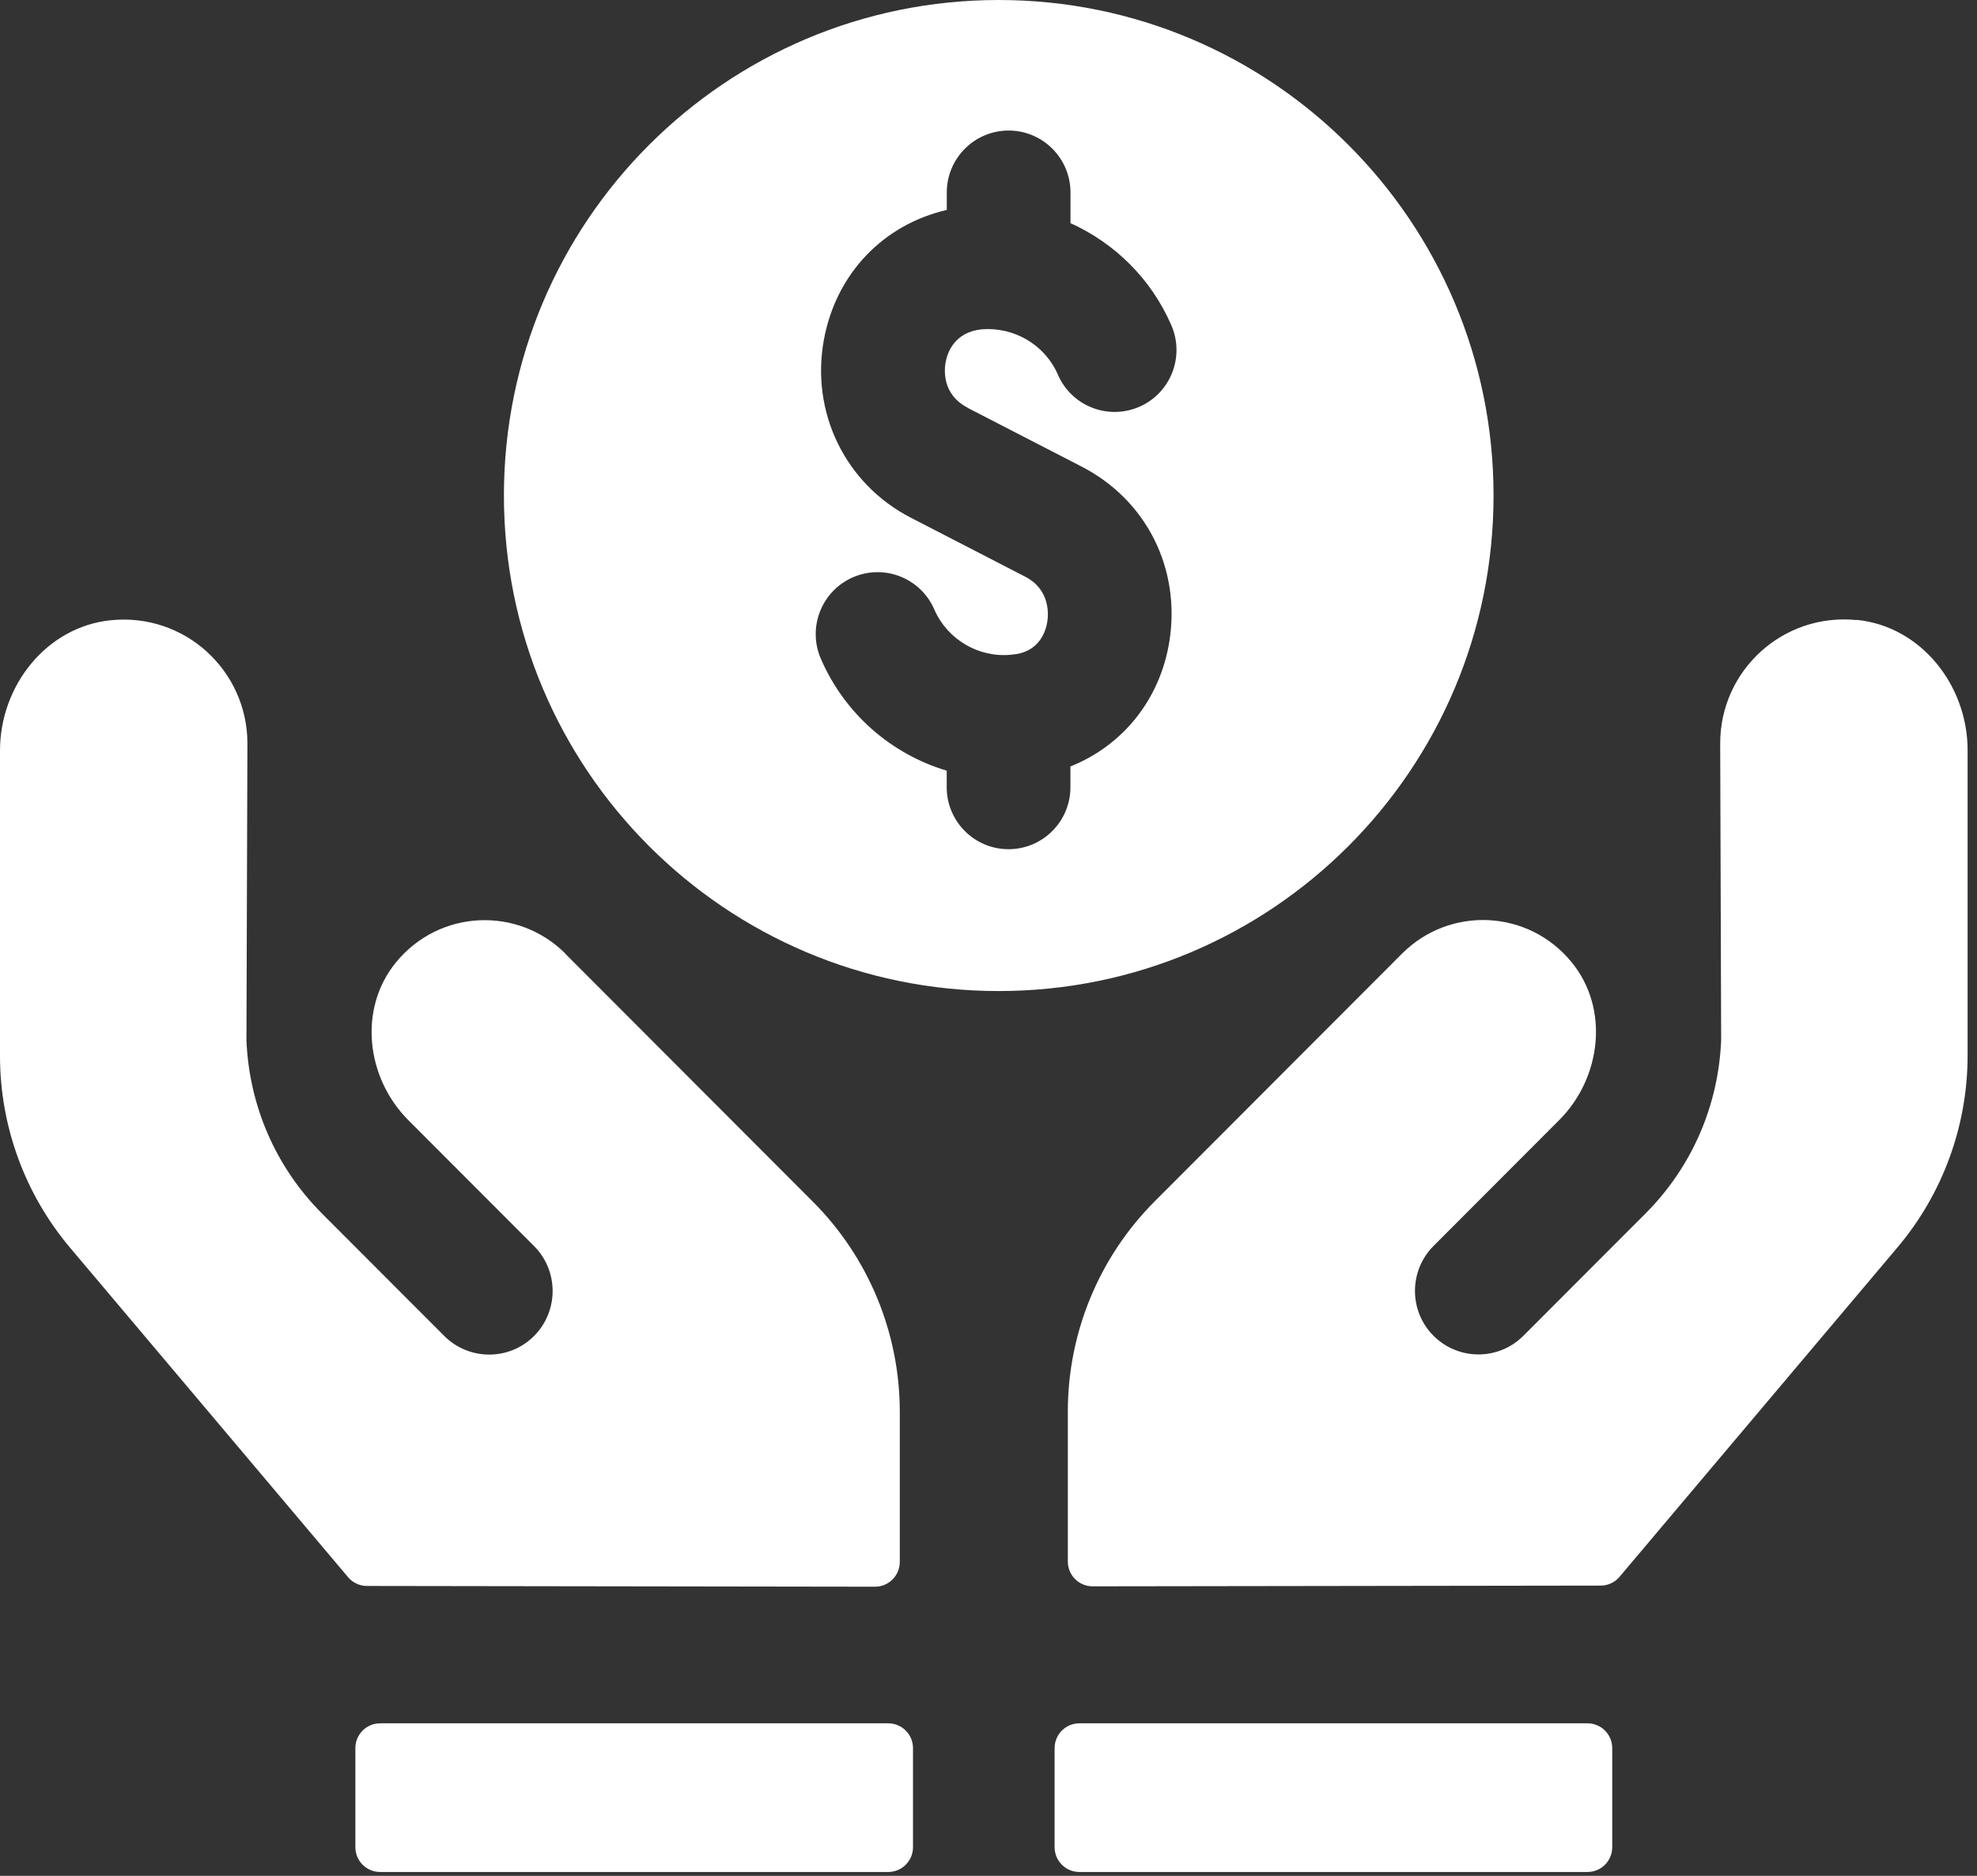 <svg width="117" height="111" viewBox="0 0 117 111" fill="none" xmlns="http://www.w3.org/2000/svg">
<rect x="0" y="0" width="117" height="111" fill="#333333" stroke="none"/>
<path d="M33.465 56.433C30.661 53.626 26.004 53.797 23.428 56.954C21.189 59.695 21.666 63.785 24.171 66.29L31.606 73.734C33.071 75.201 33.071 77.584 31.606 79.055C30.141 80.522 27.762 80.522 26.293 79.055L19.072 71.825C16.317 69.071 14.742 65.427 14.585 61.556L14.642 43.992C14.642 39.692 10.946 36.259 6.564 36.701C2.755 37.082 0 40.576 0 44.412V62.48C0 66.636 1.469 70.66 4.15 73.835L20.598 93.326C20.874 93.655 21.285 93.847 21.714 93.847L51.785 93.891C52.594 93.891 53.25 93.234 53.25 92.424V83.544C53.25 78.876 51.4 74.404 48.102 71.103L33.465 56.446V56.433ZM109.88 36.692C105.498 36.254 101.802 39.687 101.802 43.983L101.859 61.548C101.702 65.419 100.127 69.062 97.372 71.817L90.152 79.046C88.687 80.513 86.308 80.513 84.838 79.046C83.373 77.579 83.373 75.197 84.838 73.726L92.273 66.281C94.774 63.777 95.255 59.687 93.016 56.945C90.441 53.788 85.783 53.617 82.98 56.424L68.342 71.081C65.049 74.378 63.195 78.854 63.195 83.522V92.402C63.195 93.213 63.851 93.869 64.66 93.869L94.731 93.826C95.159 93.826 95.57 93.633 95.846 93.305L112.294 73.813C114.975 70.638 116.444 66.614 116.444 62.459V44.391C116.444 40.554 113.689 37.06 109.88 36.679V36.692Z" fill="white"/>
<path d="M52.567 101.975H22.496C21.687 101.975 21.031 102.632 21.031 103.442V109.306C21.031 110.116 21.687 110.772 22.496 110.772H52.567C53.376 110.772 54.032 110.116 54.032 109.306V103.442C54.032 102.632 53.376 101.975 52.567 101.975ZM93.948 101.975H63.877C63.068 101.975 62.412 102.632 62.412 103.442V109.306C62.412 110.116 63.068 110.772 63.877 110.772H93.948C94.757 110.772 95.413 110.116 95.413 109.306V103.442C95.413 102.632 94.757 101.975 93.948 101.975ZM88.389 29.322C88.389 13.128 75.278 0 59.105 0C42.933 0 29.822 13.128 29.822 29.322C29.822 45.516 42.933 58.644 59.105 58.644C75.278 58.644 88.389 45.516 88.389 29.322ZM57.247 24.124L64.012 27.61C67.852 29.589 69.89 33.653 69.204 37.958C68.648 41.413 66.426 44.128 63.348 45.354V46.584C63.348 48.608 61.708 50.25 59.687 50.25C57.667 50.25 56.027 48.608 56.027 46.584V45.603C52.76 44.627 49.996 42.254 48.579 38.982C47.774 37.126 48.623 34.967 50.477 34.161C52.331 33.355 54.487 34.205 55.292 36.062C56.066 37.844 57.907 38.921 59.81 38.746L60.142 38.706C61.559 38.479 61.9 37.296 61.979 36.797C62.049 36.364 62.158 34.888 60.667 34.122L53.906 30.636C50.026 28.639 47.958 24.396 48.763 20.078C49.493 16.168 52.292 13.286 56.031 12.423V11.39C56.031 9.367 57.671 7.725 59.691 7.725C61.712 7.725 63.352 9.367 63.352 11.39V13.203C65.95 14.381 68.119 16.474 69.322 19.25C70.126 21.107 69.278 23.266 67.424 24.072C65.569 24.877 63.409 24.028 62.608 22.171C61.834 20.389 60.002 19.334 58.095 19.487C56.46 19.658 56.062 20.897 55.965 21.427C55.882 21.86 55.738 23.336 57.26 24.12L57.247 24.124Z" fill="white"/>
</svg>
